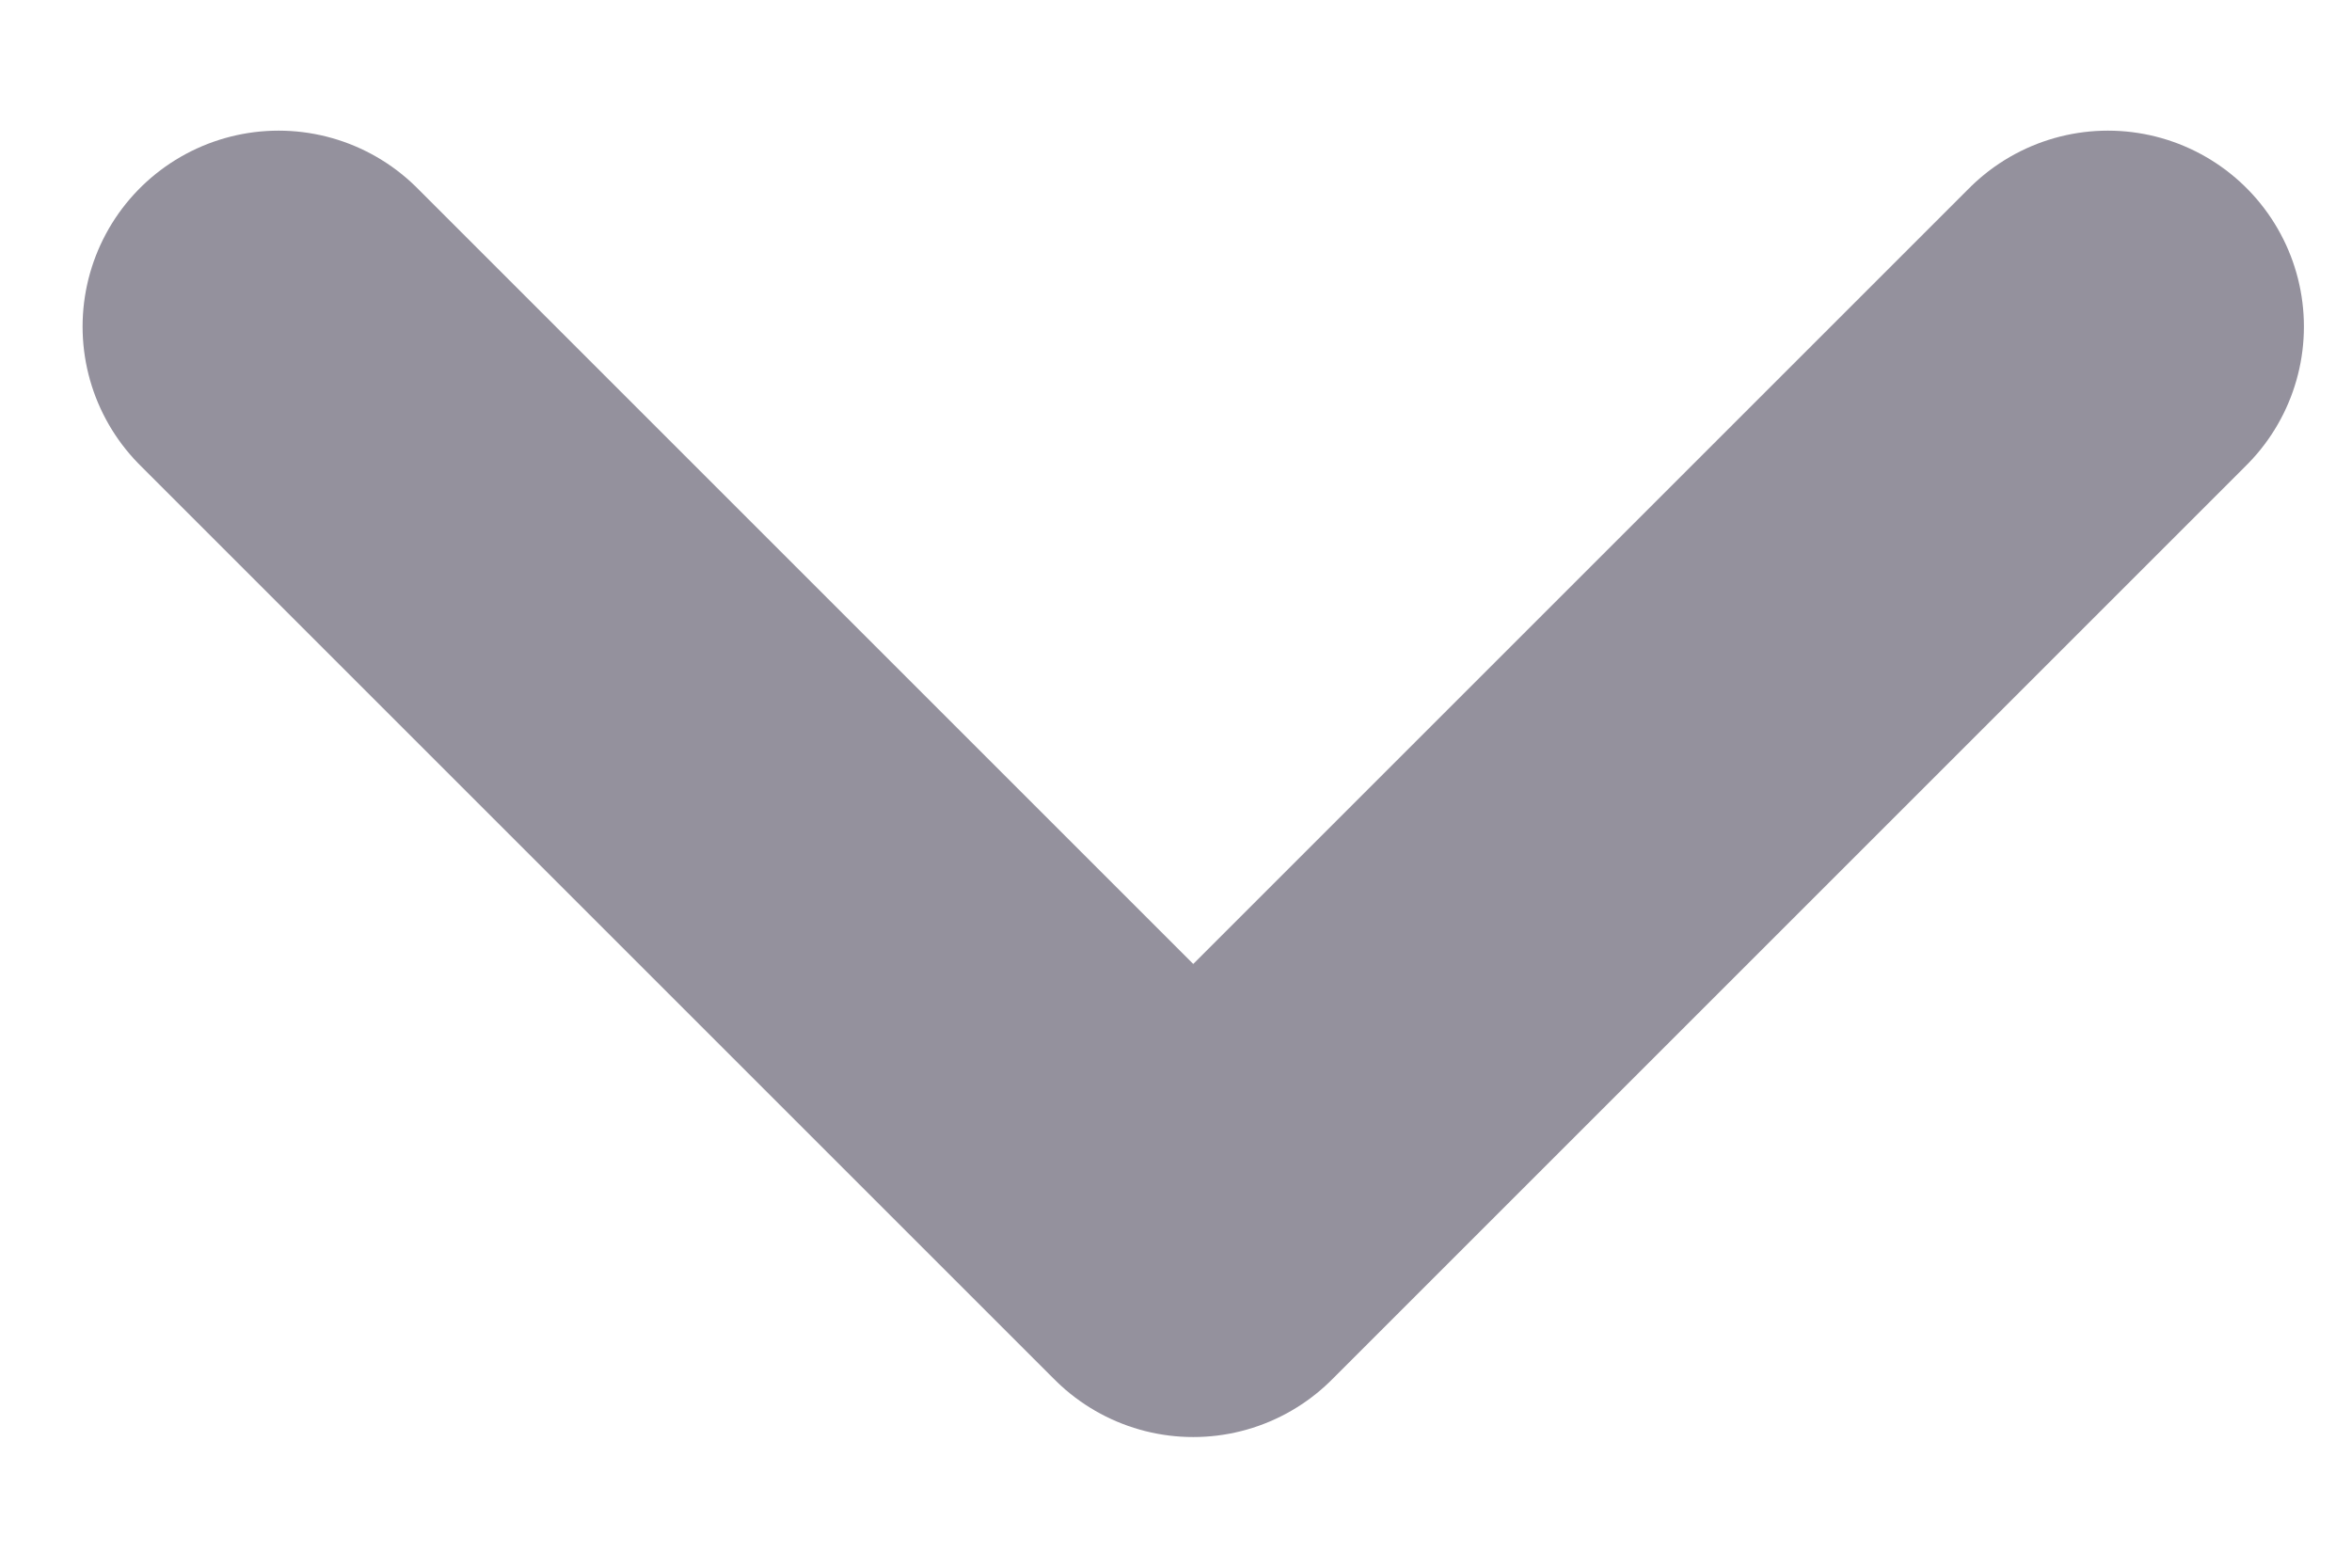 <svg width="9" height="6" viewBox="0 0 9 6" fill="none" xmlns="http://www.w3.org/2000/svg">
<path d="M1.066 1.25L4.566 4.75L8.066 1.25" stroke="#94919D" stroke-width="1.5" stroke-linecap="round" stroke-linejoin="round"/>
</svg>
